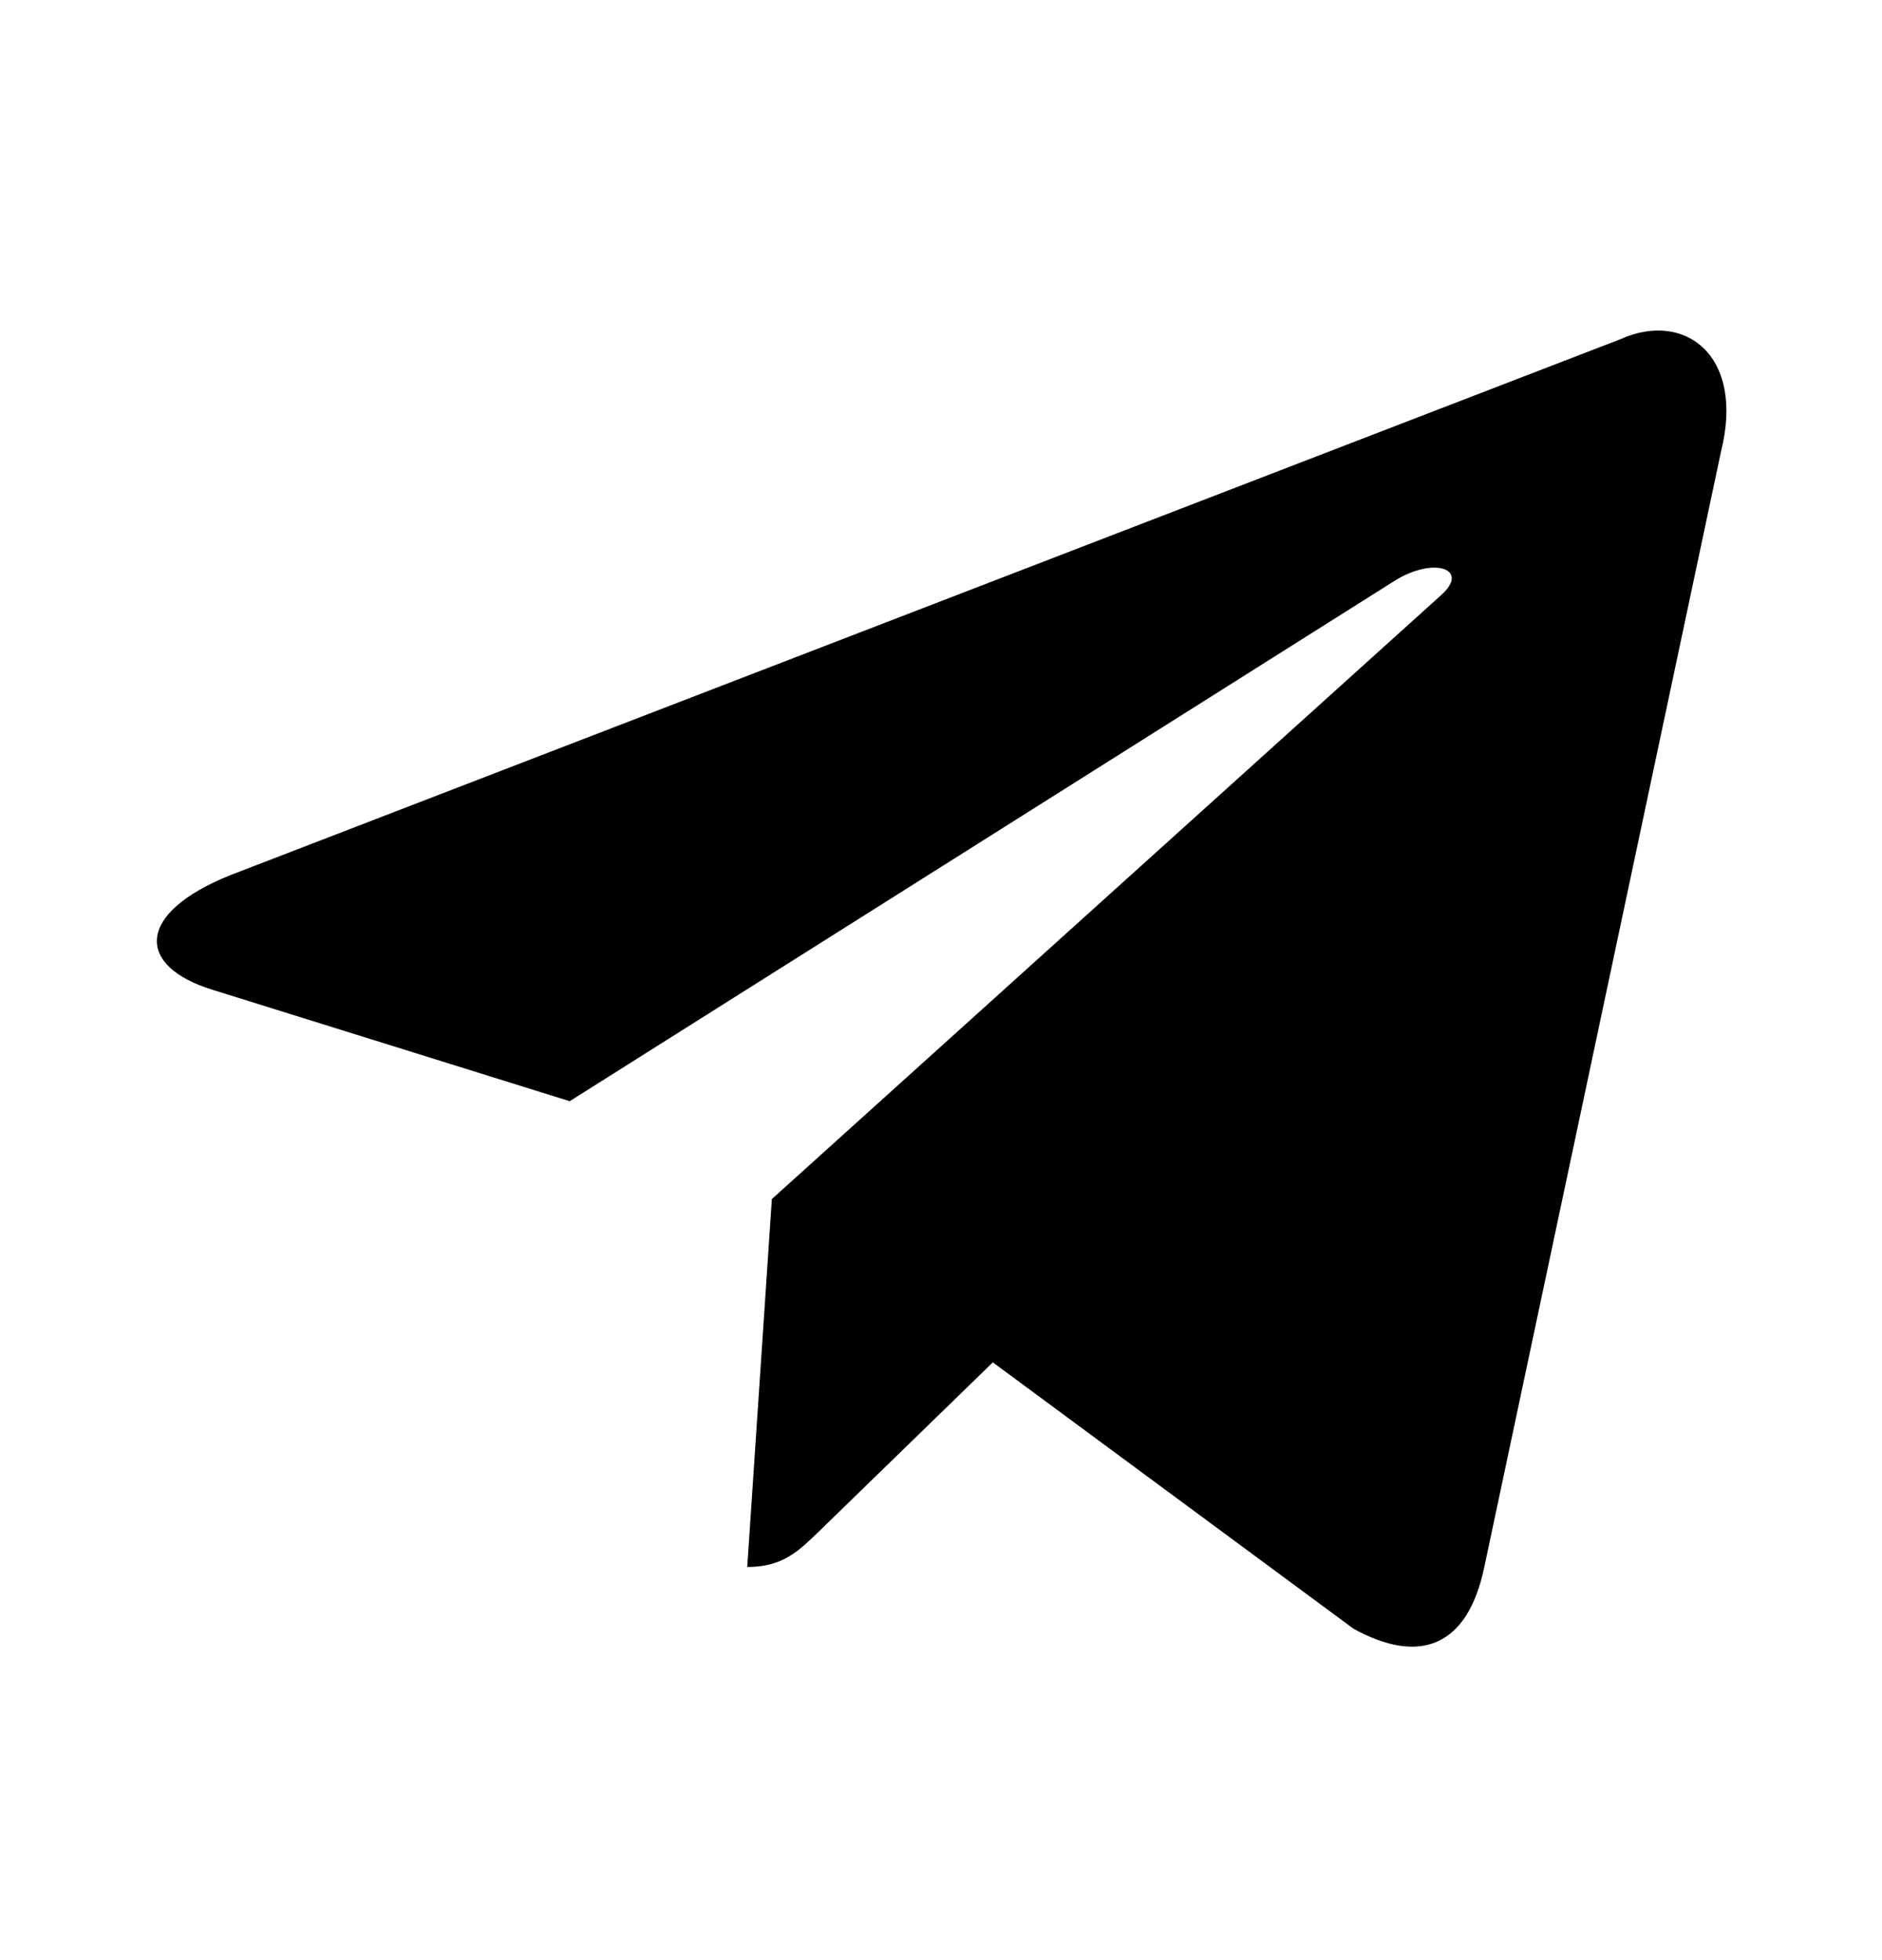<svg viewBox="0 0 24 25" fill="none" xmlns="http://www.w3.org/2000/svg">
  <path d="M20.665 4.326L2.935 11.163C1.725 11.649 1.732 12.324 2.713 12.625L7.265 14.045L17.797 7.4C18.295 7.097 18.75 7.26 18.376 7.592L9.843 15.293H9.841L9.843 15.294L9.529 19.986C9.989 19.986 10.192 19.775 10.45 19.526L12.661 17.376L17.26 20.773C18.108 21.24 18.717 21 18.928 19.988L21.947 5.76C22.256 4.521 21.474 3.96 20.665 4.326Z" fill="black"/>
</svg>

